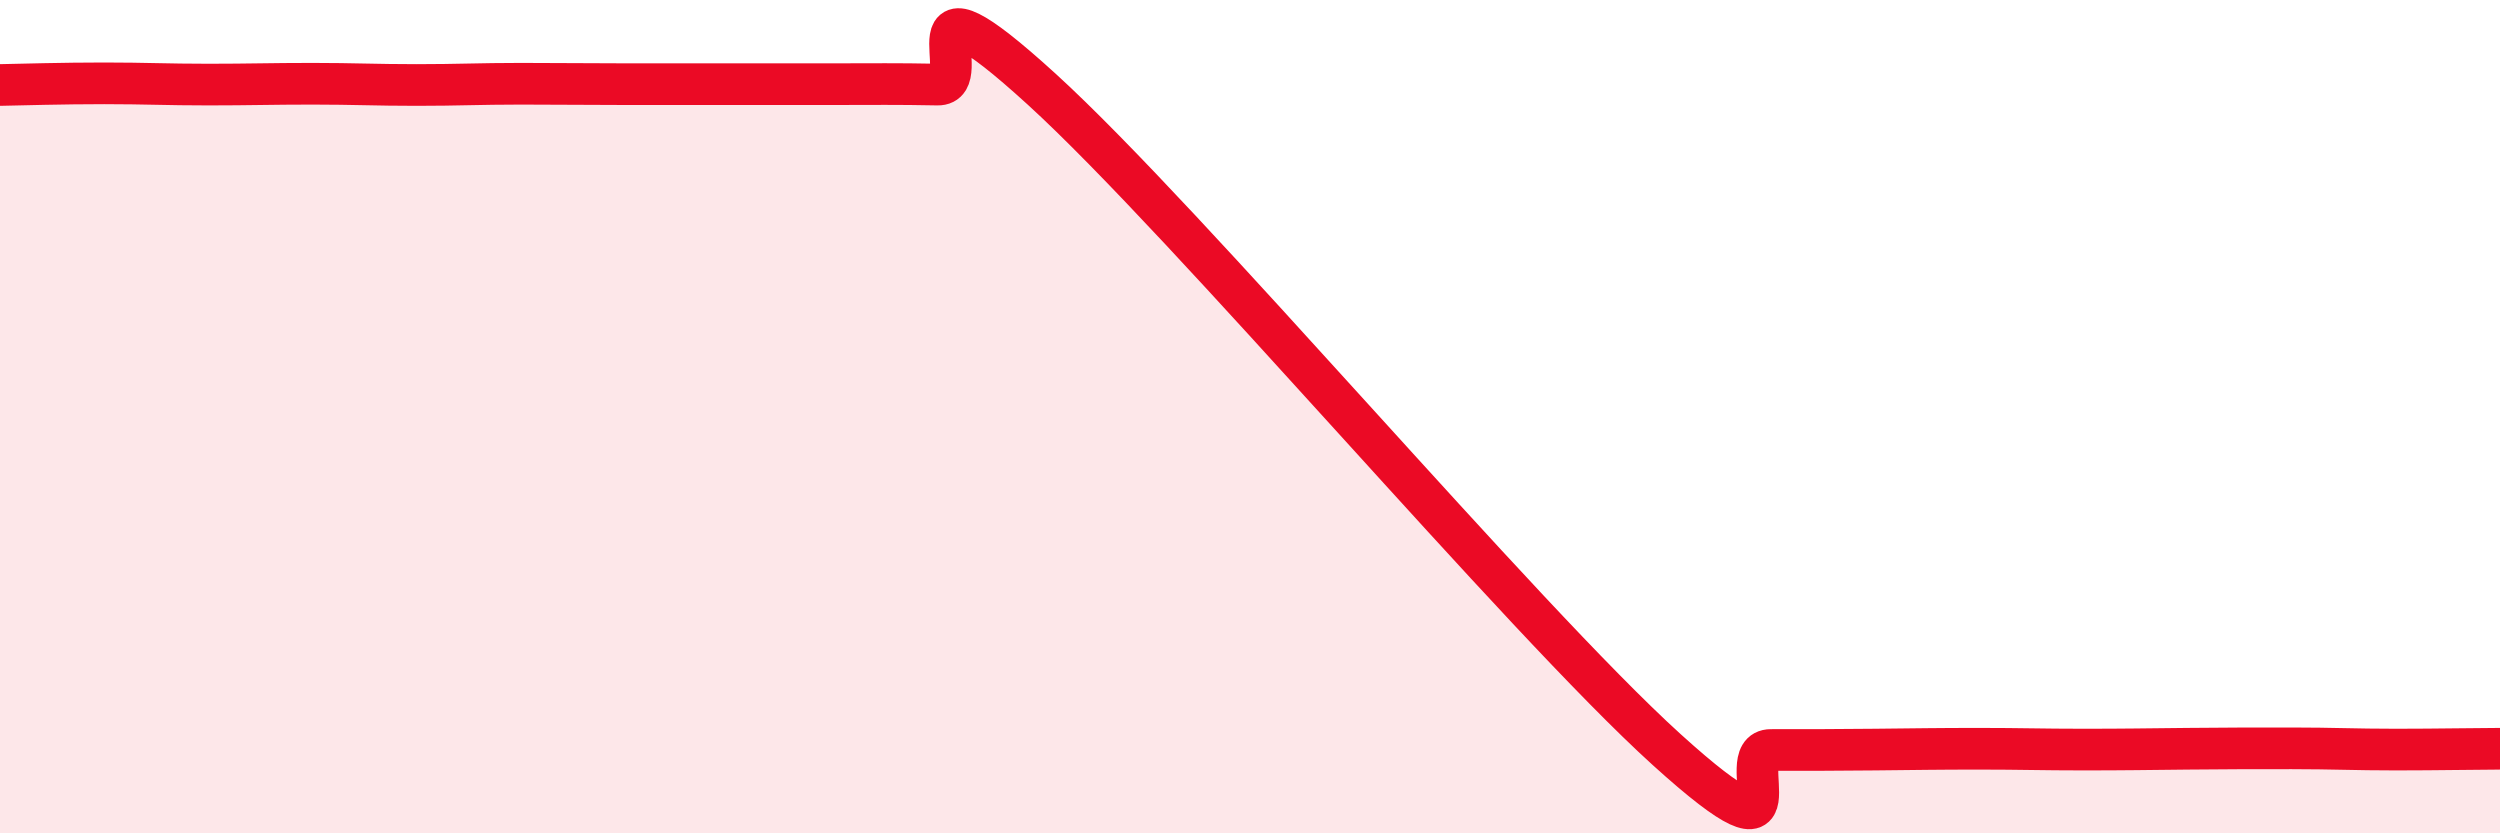 
    <svg width="60" height="20" viewBox="0 0 60 20" xmlns="http://www.w3.org/2000/svg">
      <path
        d="M 0,2.04 C 0.5,2.03 1.5,2 2.5,2 C 3.5,2 4,2.03 5,2.03 C 6,2.03 6.5,2.01 7.5,2.01 C 8.5,2.01 9,2.04 10,2.04 C 11,2.04 11.5,2.01 12.5,2.01 C 13.5,2.01 14,2.02 15,2.02 C 16,2.02 16.5,2.02 17.5,2.02 C 18.5,2.02 19,2.02 20,2.02 C 21,2.02 21.5,2.01 22.5,2.03 C 23.5,2.05 21.5,-1.05 25,2.14 C 28.5,5.33 36.5,14.82 40,17.99 C 43.5,21.16 41.5,18 42.5,18 C 43.5,18 44,18 45,17.99 C 46,17.98 46.5,17.97 47.5,17.97 C 48.5,17.97 49,17.99 50,17.99 C 51,17.99 51.5,17.98 52.5,17.97 C 53.5,17.96 54,17.96 55,17.96 C 56,17.96 56.5,17.99 57.5,17.99 C 58.5,17.99 59.5,17.97 60,17.97L60 20L0 20Z"
        fill="#EB0A25"
        opacity="0.1"
        stroke-linecap="round"
        stroke-linejoin="round"
      />
      <path
        d="M 0,2.04 C 0.5,2.03 1.5,2 2.5,2 C 3.5,2 4,2.03 5,2.03 C 6,2.03 6.5,2.01 7.5,2.01 C 8.5,2.01 9,2.04 10,2.04 C 11,2.04 11.5,2.01 12.5,2.01 C 13.5,2.01 14,2.02 15,2.02 C 16,2.02 16.5,2.02 17.5,2.02 C 18.5,2.02 19,2.02 20,2.02 C 21,2.02 21.5,2.01 22.5,2.03 C 23.5,2.05 21.5,-1.05 25,2.14 C 28.5,5.33 36.5,14.82 40,17.99 C 43.5,21.16 41.5,18 42.5,18 C 43.5,18 44,18 45,17.99 C 46,17.98 46.5,17.97 47.5,17.97 C 48.5,17.97 49,17.99 50,17.99 C 51,17.99 51.5,17.98 52.5,17.97 C 53.5,17.96 54,17.96 55,17.96 C 56,17.96 56.5,17.99 57.5,17.99 C 58.5,17.99 59.5,17.97 60,17.97"
        stroke="#EB0A25"
        stroke-width="1"
        fill="none"
        stroke-linecap="round"
        stroke-linejoin="round"
      />
    </svg>
  